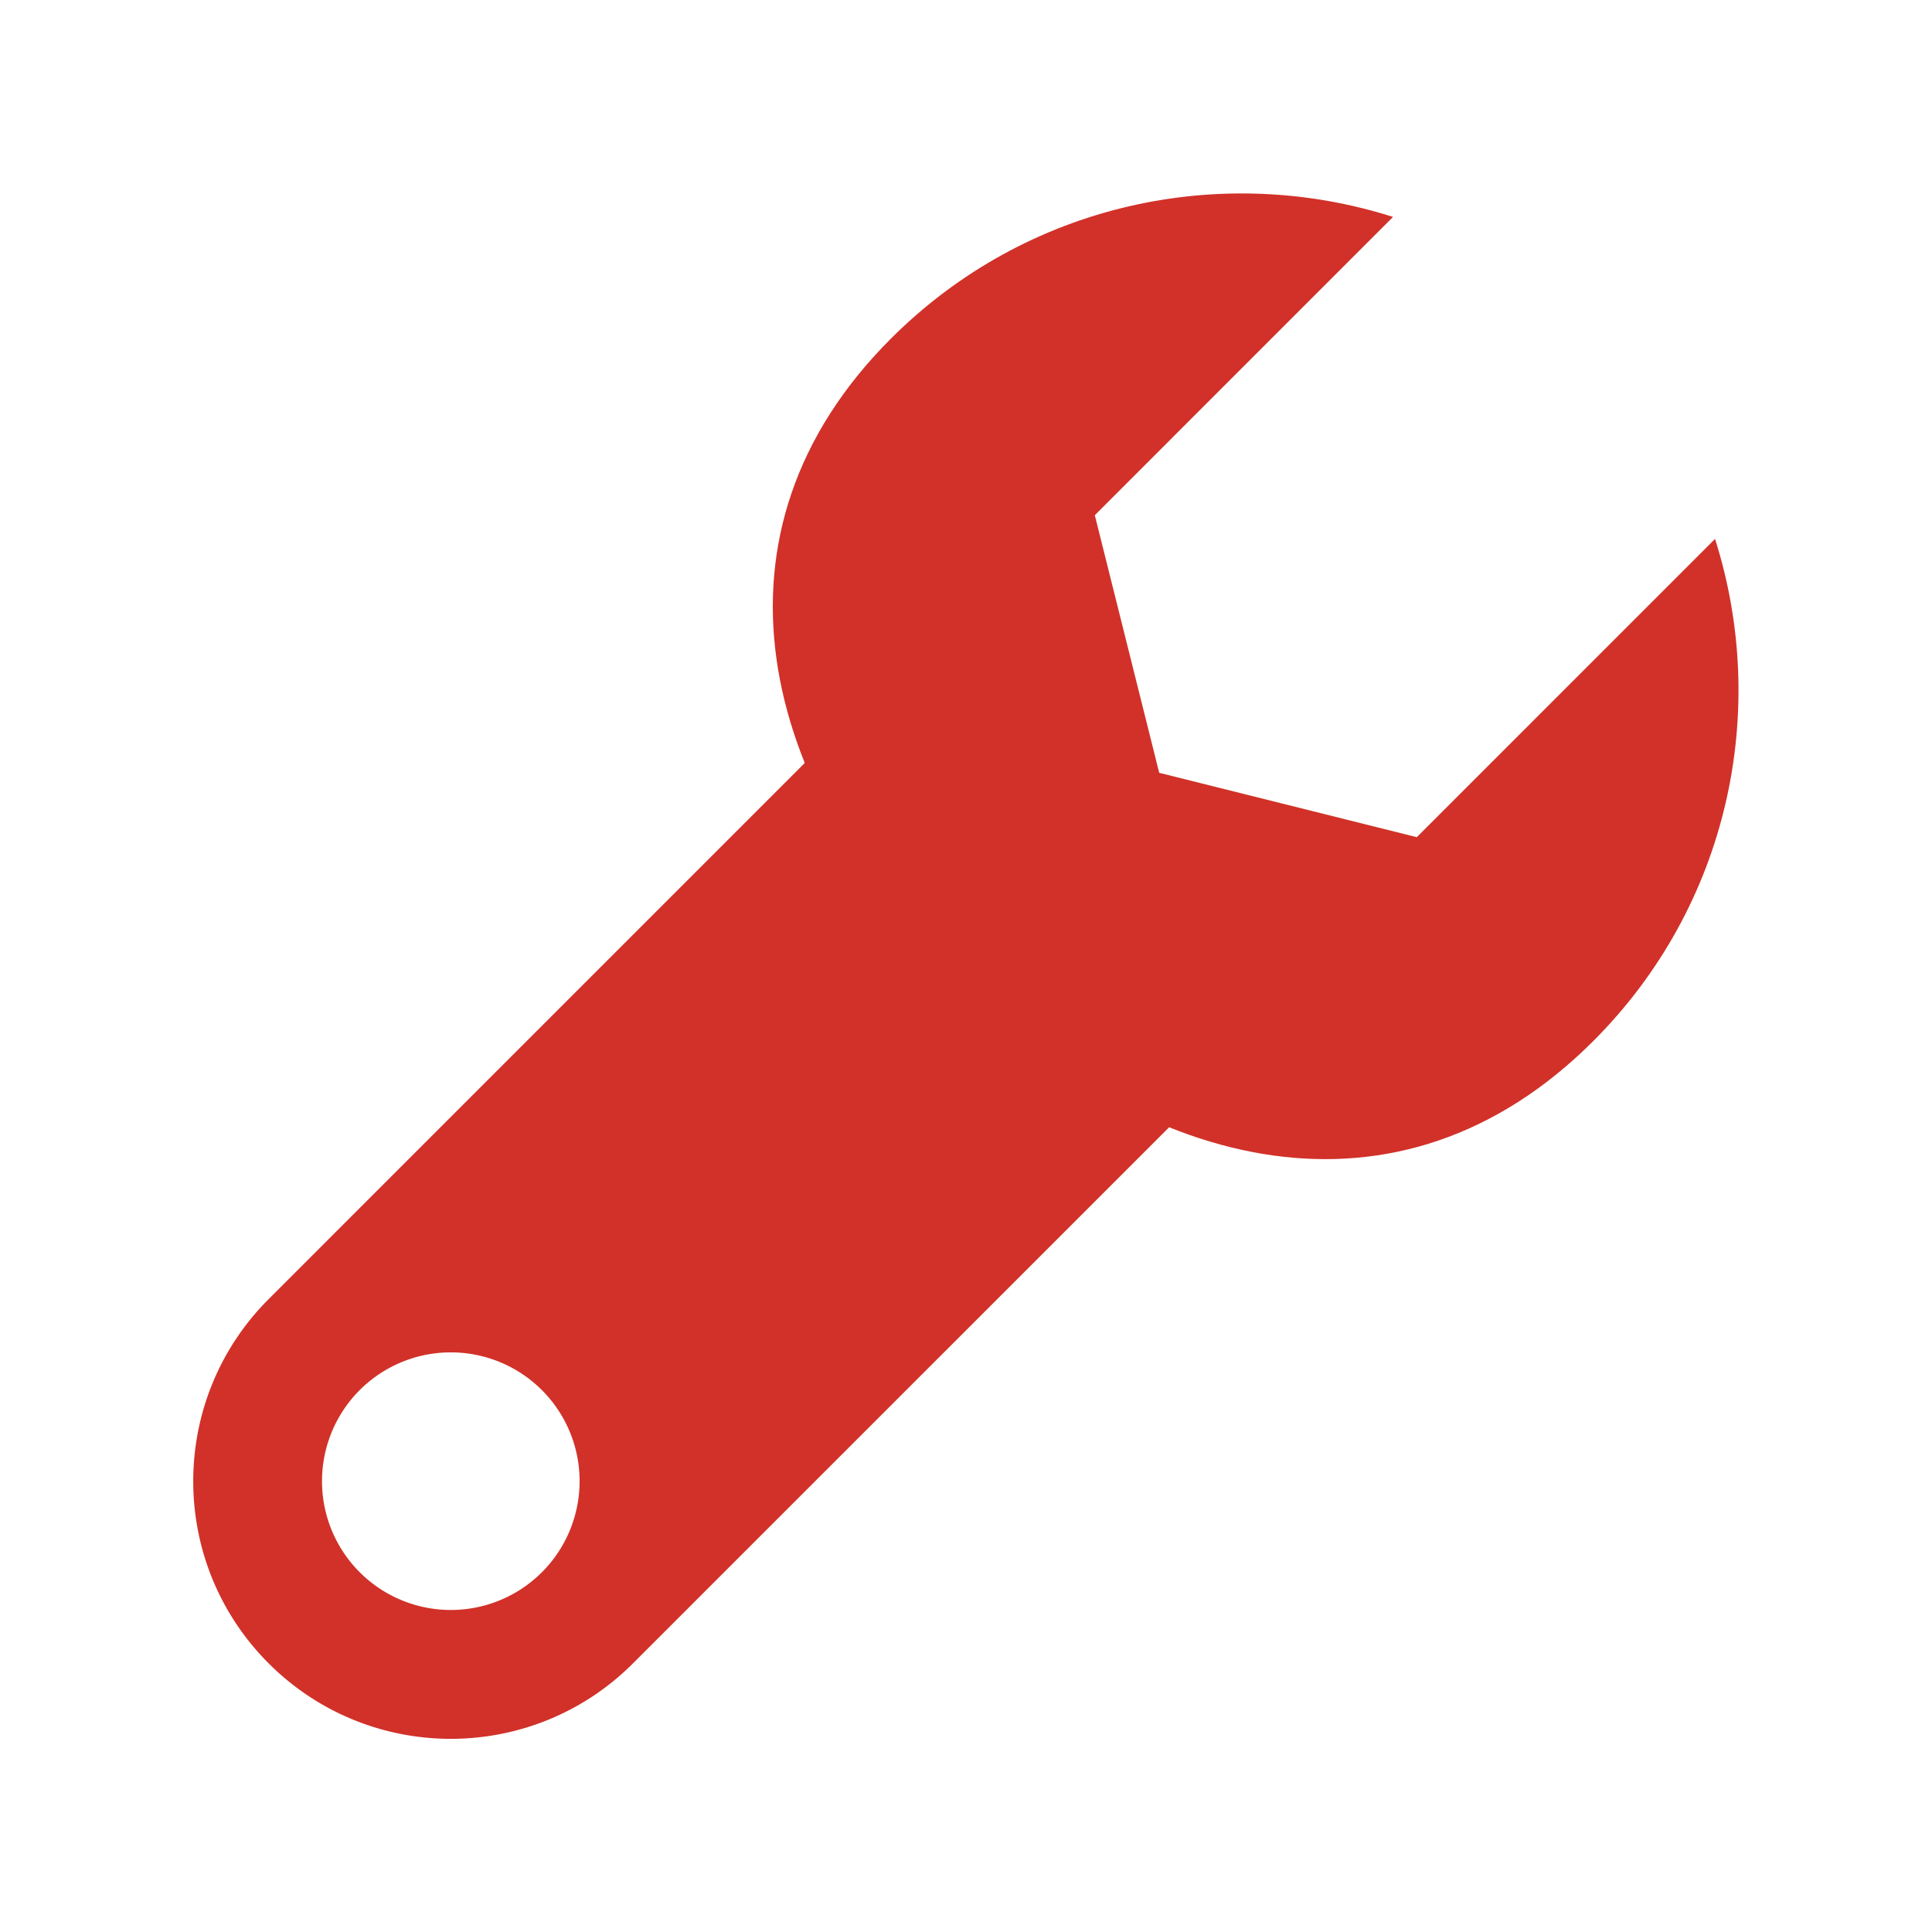 <svg width="79" height="79" fill="none" xmlns="http://www.w3.org/2000/svg"><path d="M37.32 26.785L10.986 53.12c-4.113 4.113-4.113 10.783 0 14.896 4.114 4.114 10.784 4.114 14.897 0L50.9 43 37.32 26.785zM18.433 65.832a5.265 5.265 0 01-5.266-5.266 5.265 5.265 0 015.266-5.267 5.265 5.265 0 015.267 5.267 5.265 5.265 0 01-5.267 5.266z" fill="#D13129"/><path d="M57.933 34.232L47.4 31.6l-2.633-10.533L56.962 8.87c-7.005-2.228-14.976-.58-20.533 4.977-7.931 7.931-5.393 18.251 2.54 26.183 7.93 7.932 18.25 10.47 26.182 2.538 5.557-5.556 7.205-13.527 4.977-20.532L57.933 34.232z" fill="#D13129"/></svg>